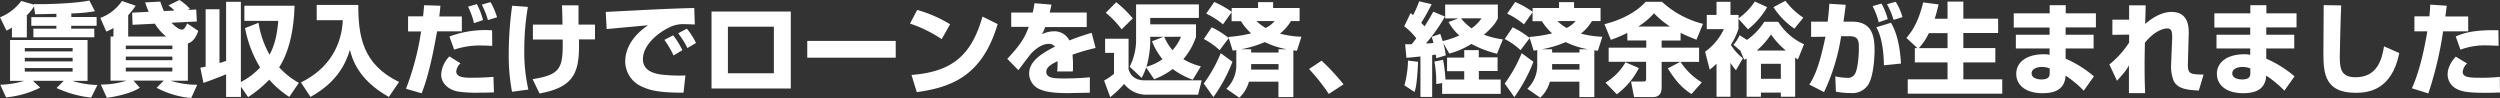 <svg xmlns="http://www.w3.org/2000/svg" xmlns:xlink="http://www.w3.org/1999/xlink" width="697.79" height="27.35" viewBox="0 0 697.79 27.35"><rect x="0" y="0" width="697.79" height="27.35" fill="#333333" stroke="none"/><defs><style>.cls-1{fill:none;}.cls-2{clip-path:url(#clip-path);}.cls-3{fill:#fff;}</style><clipPath id="clip-path" transform="translate(0 0)"><rect class="cls-1" width="697.79" height="27.36"/></clipPath></defs><g id="レイヤー_2" data-name="レイヤー 2"><g id="レイヤー_1-2" data-name="レイヤー 1"><g id="voice2-tit"><g class="cls-2"><g class="cls-2"><path class="cls-3" d="M15.74,3.86c-.84,0-5,.12-5.94.12L9.49,1.79a11.75,11.75,0,0,1-2,2.47v6.18H3.33V7.7a14.24,14.24,0,0,1-1.51.84L0,4.84A14,14,0,0,0,5.94.28l3.5,1,0-.14c3.11.11,11.79-.17,15.51-1l1.54,3a45.43,45.43,0,0,1-6.58.61v1h7.06V7.2H19.88V8h6.44v2.4h-17V8h6.42V7.2h-7V4.79h7ZM.08,23.66a26.1,26.1,0,0,0,6.67-1.09H2.8V11.17H24.44v11.4H20.19a25.11,25.11,0,0,0,7,1.15l-1.74,3.52a30.58,30.58,0,0,1-9.66-2.68l2-2H9.21l2,1.9a26.78,26.78,0,0,1-9.52,2.72Zm6.84-9.32H20.27v-.93H6.92Zm0,2.8H20.27v-1H6.92Zm0,2.85H20.27V19H6.92Z" transform="translate(0 0)"/><path class="cls-3" d="M31.67,10.19V7.81a11.17,11.17,0,0,1-2,1L28,5A12.56,12.56,0,0,0,34.05.28L37.88,1.6a25.64,25.64,0,0,1-2.1,2.66v5.93H46.37a13.58,13.58,0,0,1-3.14-3.58L37,6.92l-.11-3.39,4.62-.23c-.45-1-.7-1.76-1-2.63L44.74.45a27.73,27.73,0,0,0,1,2.63l2.94-.14A10.66,10.66,0,0,0,47,1.51L50.09,0A14.5,14.5,0,0,1,53,2.44l-.61.33,2.38-.11L54.94,6l-7.06.34c.45.5,1.88,1.93,2.91,1.93.79,0,1.34-1.46,1.43-1.74L55.33,8.6c-.11.42-.95,3-2.89,3.52V22.54H47.63a25,25,0,0,0,7.42,1.12l-1.68,3.7a25.32,25.32,0,0,1-9.66-2.86l2-2H37.27l1.76,2c-2.24,1.43-5.93,2.35-9.21,2.8l-1.68-3.7a23.07,23.07,0,0,0,7.17-1.09H30.86V10.19Zm3.44,3.53h13v-1h-13Zm0,3.08h13v-1h-13Zm0,3.14h13V18.87h-13Z" transform="translate(0 0)"/><path class="cls-3" d="M55.92,18.9c.64-.11,1-.2,1.48-.31v-16h3.86v15c.68-.19,1.1-.33,1.85-.61V.5h4.12V22.9a20.35,20.35,0,0,0,5.37-4.06,32.85,32.85,0,0,1-4.2-11l3.76-1.48a26.18,26.18,0,0,0,3.08,8.9c.75-1.37,2-4,2.43-9.43H68.21V1.6h14c-.08,2.52-.36,11.11-4.29,17.19a22,22,0,0,0,5.49,4.34l-2.66,3.92a26.47,26.47,0,0,1-5.6-4.82,32.88,32.88,0,0,1-5.9,4.87l-2-2.91v2.86H63.11v-6.3c-2.1.84-4.53,1.79-6.33,2.38Z" transform="translate(0 0)"/><path class="cls-3" d="M88.4,1.37H100C100,10.08,101.22,18,111.38,22.88l-2.85,4.17C99.79,22.2,98.25,16.16,97.66,13.89c-2.07,7.25-7.11,11-11,13.16L84,23C92,19.15,95.42,12.35,95.68,5.63H88.4Z" transform="translate(0 0)"/><path class="cls-3" d="M122.92,1.6c-.08,1.06-.11,1.28-.31,3h6.3V8.74H122c-.87,4.84-2.22,12.09-4.31,17.3l-4.37-1.26a76.23,76.23,0,0,0,4.22-16H113.9V4.56h4.18c.13-1,.16-1.56.3-3.1Zm5.6,16.07a3.7,3.7,0,0,0-1.18,2.24c0,1.79,2.61,1.79,4.26,1.79,3.39,0,5.35-.2,6.13-.25l.14,4.34c-.78,0-1.82.08-4.14.08a34.71,34.71,0,0,1-5.83-.31c-2.46-.42-4.76-2.12-4.76-4.76a7.86,7.86,0,0,1,2.3-5.06Zm8.87-4.87c-.72,0-1.51-.09-2.63-.09a22.22,22.22,0,0,0-8,1.15l-1.31-3.67a28.46,28.46,0,0,1,11.9-1.73ZM132.3,6.44a22.25,22.25,0,0,0-1.65-4.59l2.46-.7a20.87,20.87,0,0,1,1.71,4.45Zm3.89-.84a23,23,0,0,0-1.71-4.31l2.44-.7a20.75,20.75,0,0,1,1.82,4.23Z" transform="translate(0 0)"/><path class="cls-3" d="M147.34,1.93a70.07,70.07,0,0,0-1,11.79A47.77,47.77,0,0,0,147.47,25l-4.56.61A54.56,54.56,0,0,1,142,14.78a98.06,98.06,0,0,1,.95-13.18ZM157,6.86c0-.84-.09-4.62-.14-5.38h4.61c0,.84,0,4.62,0,5.38h4.6V11h-4.48c.22,8.74-.87,13.27-11,15.09l-1.93-4c7.87-1.23,8.51-3.08,8.4-11.06h-8.32V6.86Z" transform="translate(0 0)"/><path class="cls-3" d="M193.93,6.83c-.65,0-1.63-.08-2.66-.08a8.7,8.7,0,0,0-4.34.84c-2.64,1.2-7.48,4.65-7.48,8.93,0,4,4.73,4.31,6.86,4.45a41.85,41.85,0,0,0,5,.09l-.53,4.81c-6.47,0-9.19-.56-11.65-1.71a7.71,7.71,0,0,1-4.62-7c0-4.23,2.83-7.73,6.36-10.11-1.82.17-9.91.9-11.54,1.07l-.25-4.79c15.15-.78,16.83-.87,24.19-1.09a3.27,3.27,0,0,0,.51,0ZM188,15.48a28.35,28.35,0,0,0-2.55-4.36l2.44-1.26A22.12,22.12,0,0,1,190.46,14Zm3.86-2.07a22.78,22.78,0,0,0-2.57-4.11L191.71,8A18.28,18.28,0,0,1,194.26,12Z" transform="translate(0 0)"/><path class="cls-3" d="M220.72,24.7H198.6V3.22h22.12ZM216,7.45H203.17v13H216Z" transform="translate(0 0)"/><rect class="cls-3" x="225.32" y="11.42" width="24.69" height="4.68"/><path class="cls-3" d="M262.84,10.92A37.17,37.17,0,0,0,254,6.58l2-3.81a37,37,0,0,1,9.19,4Zm-8.43,10c10.89-.87,16.63-5,19.82-16.3l4.23,2.1c-4.34,14.62-13,17.64-22.57,19Z" transform="translate(0 0)"/><path class="cls-3" d="M293.47,1.29c-.23,1.23-.34,1.65-.48,2.21h10.33V7.56H291.73a14.29,14.29,0,0,1-.92,2,7.69,7.69,0,0,1,3.3-.82,4.65,4.65,0,0,1,4.37,2.55,64.91,64.91,0,0,1,6.22-2.13l1.09,4.23a53.14,53.14,0,0,0-6.44,1.88,28.5,28.5,0,0,1,.14,3.08c0,.67,0,1.15-.06,1.59h-4.34a25.53,25.53,0,0,0,.09-2.88c-1.71.87-3.14,1.62-3.14,3,0,1.76,2.18,1.84,5.1,1.84.28,0,3.86,0,7.05-.33l0,4.31c-5.07.08-5.63.11-6.24.11-4.12,0-6.16-.42-7.56-1a4.83,4.83,0,0,1-3.14-4.48c0-3.33,3.3-5.52,7.2-7.5a2.17,2.17,0,0,0-1.74-.76c-2.18,0-4.2,1.93-4.82,2.6s-3.1,4.06-3.64,4.74l-3.1-3.17c4.14-4.39,5-6.3,6-8.93h-4.9V3.5h6c.22-.92.36-1.71.5-2.6Z" transform="translate(0 0)"/><path class="cls-3" d="M308.45,10.81H315v8.48c.56,2.1,2.21,3.14,4.51,3.14h15.9l-1,4H320.21a7.84,7.84,0,0,1-6.44-3,30.87,30.87,0,0,1-3.89,3.69l-1.71-4.65a15.44,15.44,0,0,0,2.77-1.87V14.76h-2.49ZM311.56.62a32.5,32.5,0,0,1,4.62,4.5L313.07,8.2a25.61,25.61,0,0,0-4.43-4.64Zm8.34,18.2a14.74,14.74,0,0,1-1.26,2.91l-3.33-3.11a16.46,16.46,0,0,0,1.79-7.87V1.23h17.53V5H321.05v1.8h12.77v3.5a18.75,18.75,0,0,1-3.53,6.21,17.27,17.27,0,0,0,4.9,2l-2.27,3.75a22.09,22.09,0,0,1-5.6-3,20.29,20.29,0,0,1-5.18,2.86Zm4.84-8.54h-3.69v1.48A27.24,27.24,0,0,1,320,18.62a13.21,13.21,0,0,0,4.46-2.1,19,19,0,0,1-2.92-5Zm.23,0A13.68,13.68,0,0,0,327.26,14a11.64,11.64,0,0,0,2.36-3.75Z" transform="translate(0 0)"/><path class="cls-3" d="M344,17.25a44,44,0,0,1-5.32,9.85l-2.69-3.78a39.73,39.73,0,0,0,4.74-8.48Zm-5.79-9.63a24.19,24.19,0,0,1,4.76,3L340.42,14A20.49,20.49,0,0,0,336,10.89ZM348.6,22.79a9.61,9.61,0,0,1-2.69,4.48l-3.61-2.49A9.06,9.06,0,0,0,345.07,18V14c-.14,0-.22,0-1,.14l-1.2-3.83a38.7,38.7,0,0,0,6.35-1,15.63,15.63,0,0,1-2.85-3.39h-2.61V3.42L341.35,6.8a21.82,21.82,0,0,0-4.68-3L338.91.56a25.45,25.45,0,0,1,4.87,2.74V2.24h7.37V.59h4.2V2.24h7.39V5.88h-2.41a12.65,12.65,0,0,1-3.08,3.5,26.65,26.65,0,0,0,6,.87L362,14.14c-.36,0-.42,0-1-.11V27.1h-4.17V22.79Zm8.26-8.12v-.92h2.35a23.59,23.59,0,0,1-6.19-2,30.48,30.48,0,0,1-6.66,2h2.86v.92Zm0,4.76V17.89h-7.64v.45c0,.56,0,.81,0,1.09ZM350.7,5.88a12.74,12.74,0,0,0,2.58,1.93,8,8,0,0,0,2.49-1.93Z" transform="translate(0 0)"/><path class="cls-3" d="M370.89,26.21a55.1,55.1,0,0,0-5.52-6.95l3.5-2.32A58.29,58.29,0,0,1,375,23.55Z" transform="translate(0 0)"/><path class="cls-3" d="M392.2,12.35c1,0,1.31,0,1.82,0,.81-1,1.09-1.4,1.28-1.65a16.69,16.69,0,0,0-3.36-3.36l1.77-3.67a7.9,7.9,0,0,1,.7.56A29.64,29.64,0,0,0,396.12.36l3.47.82a51.73,51.73,0,0,1-2.91,5.18c.28.3.56.58.92,1,.48-.7,1.09-1.68,2.46-4.09l3.25,1.35A44.78,44.78,0,0,1,398,12.12c.79,0,1.15,0,2.1-.14a15.86,15.86,0,0,0-.5-1.7L402,9.46c.16.48.3.87.67,2a24.8,24.8,0,0,0,4.65-1.56,13.57,13.57,0,0,1-3-3.76l2.72-1h-3.67V1.26h14.7V5.12c-.37.79-1,2.08-3.87,4.57A24,24,0,0,0,419.47,11L417.84,15a29.54,29.54,0,0,1-7.14-2.74,22.2,22.2,0,0,1-6.18,2.69L402.84,12a23.67,23.67,0,0,1,.7,3.45l-2.64.81c-.08-.51-.08-.7-.16-1-.28,0-.48.06-1,.14V27.05h-3.27V15.76c-1.88.2-2.75.28-3.92.37Zm3.61,4.9c-.28,6.07-.65,7.42-1,8.43L392,23.83a29.26,29.26,0,0,0,1-6.92Zm6.72,5.93-1.65.28a32.51,32.51,0,0,0-.51-6.27l2.41-.5a38.79,38.79,0,0,1,.67,5.51h5.24V19.88H403.9V16.07h4.79V14h4.06v2H418v3.81h-5.23V22.2h6.1v4H402.53Zm5.26-18.06a14.46,14.46,0,0,0,2.94,2.78,9.82,9.82,0,0,0,2.77-2.78Z" transform="translate(0 0)"/><path class="cls-3" d="M428,17.25a44,44,0,0,1-5.32,9.85l-2.69-3.78a39.73,39.73,0,0,0,4.74-8.48Zm-5.79-9.63a24.19,24.19,0,0,1,4.76,3L424.42,14A20.49,20.49,0,0,0,420,10.89ZM432.6,22.79a9.61,9.61,0,0,1-2.69,4.48l-3.61-2.49A9.06,9.06,0,0,0,429.07,18V14c-.14,0-.22,0-1,.14l-1.2-3.83a38.7,38.7,0,0,0,6.35-1,15.63,15.63,0,0,1-2.85-3.39h-2.61V3.42L425.35,6.8a21.82,21.82,0,0,0-4.68-3L422.91.56a25.45,25.45,0,0,1,4.87,2.74V2.24h7.37V.59h4.2V2.24h7.39V5.88h-2.41a12.65,12.65,0,0,1-3.08,3.5,26.65,26.65,0,0,0,6,.87L446,14.14c-.36,0-.42,0-1-.11V27.1h-4.17V22.79Zm8.26-8.12v-.92h2.35a23.59,23.59,0,0,1-6.19-2,30.48,30.48,0,0,1-6.66,2h2.86v.92Zm0,4.76V17.89h-7.64v.45c0,.56,0,.81,0,1.09ZM434.7,5.88a12.74,12.74,0,0,0,2.58,1.93,8,8,0,0,0,2.49-1.93Z" transform="translate(0 0)"/><path class="cls-3" d="M454.19,9.18a34.1,34.1,0,0,1-4.57,1.94l-1.79-4.37c4.45-1.12,8.74-3.19,11.51-6.25h4.54a26.59,26.59,0,0,0,11.45,6.16l-1.82,4.43c-1.29-.51-2.72-1.07-4.43-1.93v2.15h-5.29v2h10.45v3.95H463.79V24.3c0,.76,0,2.8-2.46,2.8h-5.24l-.84-4.34h3.39c.67,0,.81-.19.81-.81v-4.7H449V13.3h10.5v-2h-5.26ZM457.44,19a21,21,0,0,1-6.16,7.31l-3.17-3.25a15.79,15.79,0,0,0,5.6-5.68Zm8.68-11.59a27.4,27.4,0,0,1-4.46-3.7,19.9,19.9,0,0,1-4.42,3.7Zm6,18.84c-2.22-1.45-4-3-6.61-7.17l3.53-1.84A18.69,18.69,0,0,0,475,23Z" transform="translate(0 0)"/><path class="cls-3" d="M484.54,19.6A13.67,13.67,0,0,1,483,17.53V27h-3.89V17.78a18,18,0,0,1-1.9,1.65l-1.29-5a16,16,0,0,0,5.23-6.3h-4.76V4.17h2.72V.5H483V4.17h2.27V5.1A17.29,17.29,0,0,0,489.8.42L493.25,2a22.27,22.27,0,0,1-5.35,6.19l-2.66-2.94v2.8a18.85,18.85,0,0,1-2.13,4.48,14.23,14.23,0,0,0,3.36,3.73Zm17.28-3c-.56-.39-.65-.44-.76-.53V27h-4V25.84h-5.55V27h-4V16.32c-.17.09-.28.17-.67.37l-1.09-2.55-1.91-1.65a10.54,10.54,0,0,0,1.71-2.66l2.07,1.31a17.93,17.93,0,0,0,4.82-5.06h3.89a16.38,16.38,0,0,0,7.2,6.27Zm-3.36-2.49a23.51,23.51,0,0,1-4.15-4.48,22.67,22.67,0,0,1-3.95,4.48ZM491.51,22h5.55v-4.2h-5.55Zm9.33-14A21.29,21.29,0,0,1,495,2L498.34.22a19.74,19.74,0,0,0,5,4.71Z" transform="translate(0 0)"/><path class="cls-3" d="M515.17,1.34c-.14,1.1-.28,2.3-.62,4.71H517c5.58,0,6.22,4.14,6.22,7.92,0,1.6-.2,7.67-2,10a5.34,5.34,0,0,1-4.73,2,21.48,21.48,0,0,1-4.06-.39l-.17-4.26a16.17,16.17,0,0,0,3.28.4,2.22,2.22,0,0,0,2.15-1c.79-1.14,1.15-5,1.15-7,0-2.24,0-3.64-2.72-3.61l-2.23,0a56.08,56.08,0,0,1-4.77,15.6L505,23.6c1.23-1.87,2.72-4.62,4.51-13.35l-4,.05V6.05h4.62c.25-2,.39-3.7.47-5Zm9.21,4.88a19.49,19.49,0,0,0-1.71-4.51L525.14,1a17.28,17.28,0,0,1,1.76,4.34Zm1.46,12c-.14-7-1.57-9.58-2.13-10.61l4.09-1.26c1.4,2.38,2.46,5.77,2.8,11.39Zm2.69-12.68a21.31,21.31,0,0,0-1.85-4.37l2.44-.67A15.45,15.45,0,0,1,531,4.79Z" transform="translate(0 0)"/><path class="cls-3" d="M535.19,13.44l-3.08-2.86c1.09-1.28,3.22-3.8,4.68-9.91l4.31.56c-.28,1.12-.59,2.47-1.09,4h3.58V.45H548V5.21h9.71v4H548v4.2h8.93v4H548v4.73h10.86v4H532.48v-4h11.11V17.42h-9.13v-4Zm8.4,0V9.24h-5.21a16.57,16.57,0,0,1-2.8,4.2Z" transform="translate(0 0)"/><path class="cls-3" d="M572.1,3.72V1.46h4.48V3.72H585V7.64h-8.45V9.69h7.81v3.83h-7.81v2.86a31.26,31.26,0,0,1,7.89,4.93l-2.83,4a30.28,30.28,0,0,0-5.06-4.2c-.26,3.86-3,4.9-6.42,4.9-4.76,0-7.36-2.27-7.36-5.4,0-3.39,3.08-5.46,7.62-5.46a5.94,5.94,0,0,1,1.68.16V13.52h-9.41V9.69h9.41v-2h-10V3.72Zm0,15.38a5.84,5.84,0,0,0-2.16-.42c-1,0-2.88.33-2.88,1.82s2.07,1.68,2.71,1.68c2.35,0,2.33-1.15,2.33-1.85Z" transform="translate(0 0)"/><path class="cls-3" d="M598.89,1.48c0,.23-.11,4.65-.14,5.21,1.29-1.12,4.15-3.36,7.37-3.36,5,0,4.81,4.79,4.78,6.27l-.22,8c-.08,3.1.53,3.13,4.37,3.22l-1.32,4.45c-3-.17-5.79-.34-7-2.66a10.73,10.73,0,0,1-.75-4.43l.31-7.47c0-1.57,0-2.77-1.4-2.77-.37,0-3.08.11-6.22,4,0,1.29-.08,3.33-.08,6.27,0,3.81.08,6,.16,7.78h-4.53c0-1.23,0-6.66,0-7.75-.89,1.54-.92,1.59-3.33,4.31L588.76,18a26.19,26.19,0,0,0,5.51-6.11V9.66l-4.67.06V5.49h4.67c0-.45,0-3.84,0-4Z" transform="translate(0 0)"/><path class="cls-3" d="M628.1,3.72V1.46h4.48V3.72H641V7.64h-8.45V9.69h7.81v3.83h-7.81v2.86a31.26,31.26,0,0,1,7.89,4.93l-2.83,4a30.28,30.28,0,0,0-5.06-4.2c-.26,3.86-3,4.9-6.42,4.9-4.76,0-7.36-2.27-7.36-5.4,0-3.39,3.08-5.46,7.62-5.46a5.94,5.94,0,0,1,1.68.16V13.52h-9.41V9.69h9.41v-2h-10V3.72Zm0,15.38a5.84,5.84,0,0,0-2.16-.42c-1,0-2.88.33-2.88,1.82s2.07,1.68,2.71,1.68c2.35,0,2.33-1.15,2.33-1.85Z" transform="translate(0 0)"/><path class="cls-3" d="M653.46,1.51c-.19,4.17-.39,13.75-.39,14.59,0,3.61.76,5.46,4.4,5.46,6.1,0,7.36-5,7.95-8.62l4.26,1.87c-2.13,10.61-9,11.09-12.18,11.09-8.4,0-9-5.15-9-10.89,0-2.13.08-11.62.08-13.58Z" transform="translate(0 0)"/><path class="cls-3" d="M682.92,1.6c-.09.75-.11,1-.39,3h6.38V8.74h-7a100.15,100.15,0,0,1-4.12,17.33l-4.59-1.43c2.07-4.51,3.47-10.81,4.31-15.9H673.9V4.56h4.18c.11-1,.16-1.82.25-3.27Zm5.68,16.12a3.84,3.84,0,0,0-1.23,2.3c0,1.48,1.68,1.68,4.48,1.68a46.73,46.73,0,0,0,5.88-.25l.06,4.37c-.73,0-1.51.08-3.73.08-4.2,0-6.44-.14-8.2-1a4.55,4.55,0,0,1-2.69-4c0-.67,0-2.6,2.27-5.09Zm8.8-4.95c-.87,0-1.71-.09-3-.09a19.49,19.49,0,0,0-7.65,1.18l-1.31-3.67c2.57-1.2,5.71-1.85,11.9-1.76Z" transform="translate(0 0)"/></g></g></g></g></g></svg>